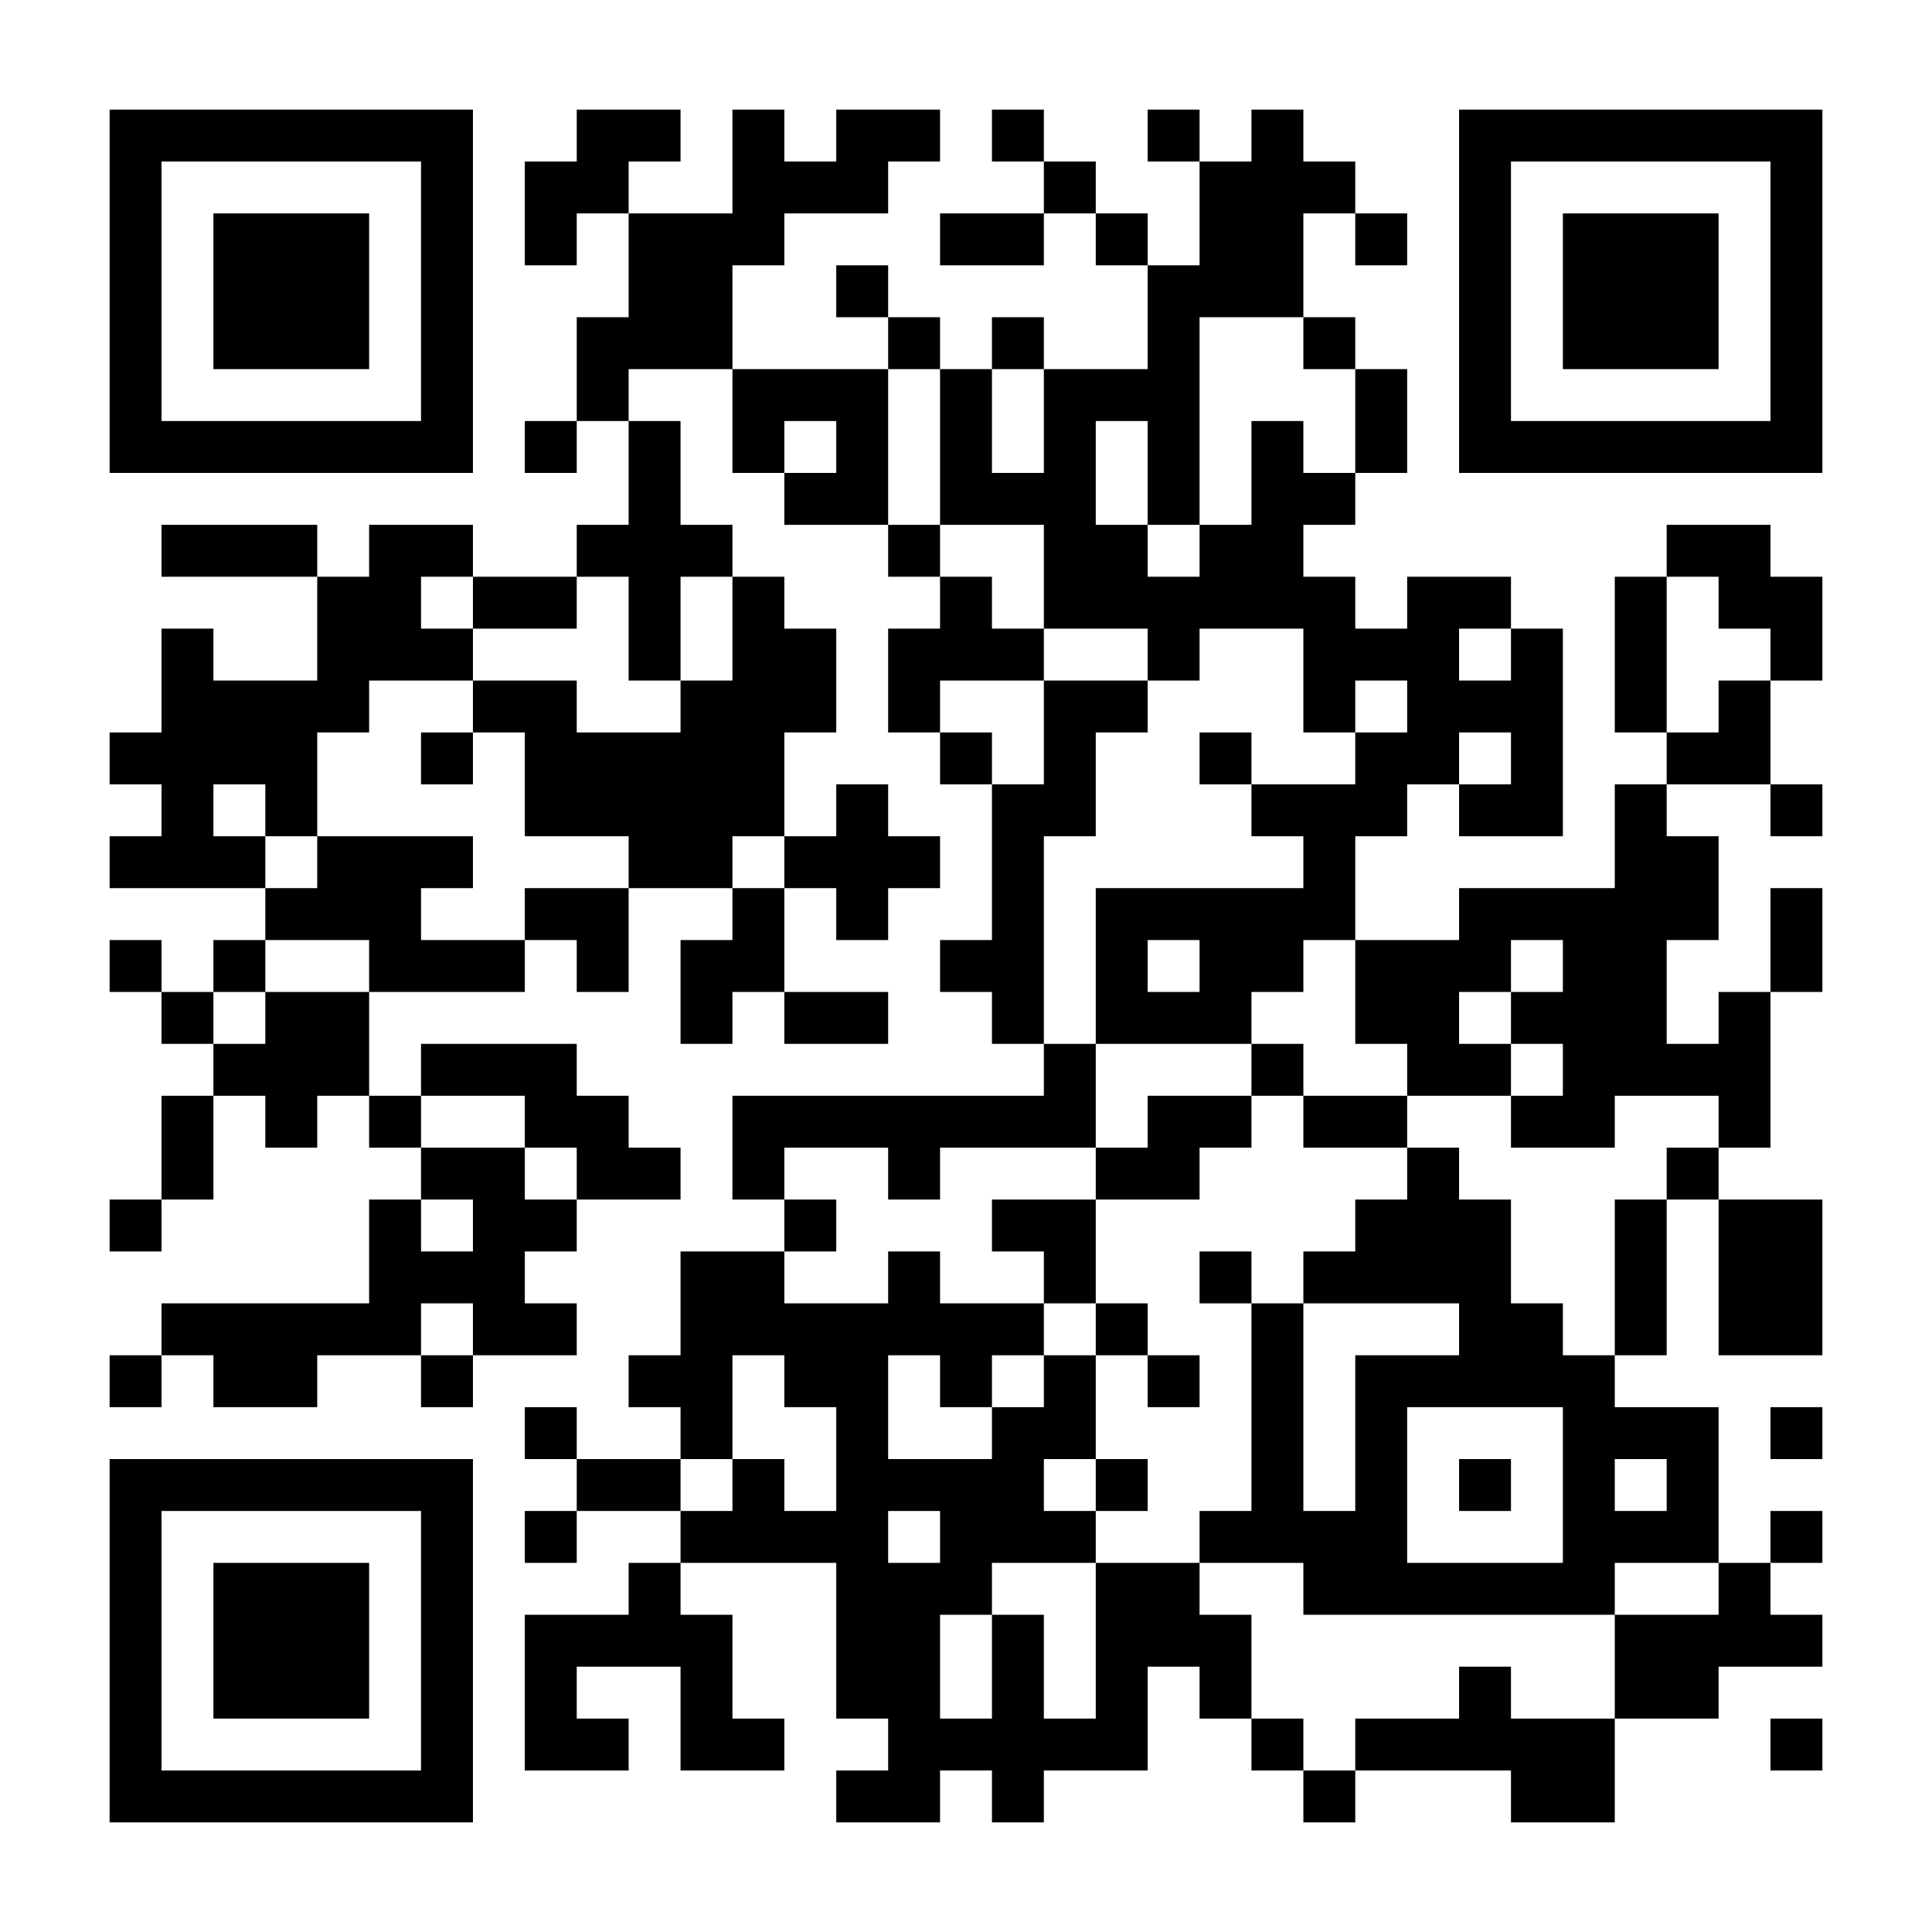 <svg xmlns="http://www.w3.org/2000/svg" width="300" height="300" viewBox="0 0 300 300" fill="none"><rect width="300" height="300" fill="white"></rect><path d="M17.021 17.021H25.081V25.081H17.021V17.021ZM25.081 17.021H33.14V25.081H25.081V17.021ZM33.14 17.021H41.199V25.081H33.14V17.021ZM41.199 17.021H49.259V25.081H41.199V17.021ZM49.259 17.021H57.318V25.081H49.259V17.021ZM57.318 17.021H65.377V25.081H57.318V17.021ZM65.377 17.021H73.437V25.081H65.377V17.021ZM89.555 17.021H97.615V25.081H89.555V17.021ZM97.615 17.021H105.674V25.081H97.615V17.021ZM113.733 17.021H121.793V25.081H113.733V17.021ZM129.852 17.021H137.911V25.081H129.852V17.021ZM137.911 17.021H145.971V25.081H137.911V17.021ZM154.03 17.021H162.089V25.081H154.03V17.021ZM178.208 17.021H186.267V25.081H178.208V17.021ZM194.326 17.021H202.386V25.081H194.326V17.021ZM226.564 17.021H234.623V25.081H226.564V17.021ZM234.623 17.021H242.682V25.081H234.623V17.021ZM242.682 17.021H250.742V25.081H242.682V17.021ZM250.742 17.021H258.801V25.081H250.742V17.021ZM258.801 17.021H266.86V25.081H258.801V17.021ZM266.86 17.021H274.92V25.081H266.86V17.021ZM274.92 17.021H282.979V25.081H274.92V17.021ZM17.021 25.081H25.081V33.14H17.021V25.081ZM65.377 25.081H73.437V33.14H65.377V25.081ZM81.496 25.081H89.555V33.14H81.496V25.081ZM89.555 25.081H97.615V33.14H89.555V25.081ZM113.733 25.081H121.793V33.14H113.733V25.081ZM121.793 25.081H129.852V33.14H121.793V25.081ZM129.852 25.081H137.911V33.14H129.852V25.081ZM162.089 25.081H170.149V33.14H162.089V25.081ZM186.267 25.081H194.326V33.14H186.267V25.081ZM194.326 25.081H202.386V33.14H194.326V25.081ZM202.386 25.081H210.445V33.14H202.386V25.081ZM226.564 25.081H234.623V33.14H226.564V25.081ZM274.92 25.081H282.979V33.14H274.92V25.081ZM17.021 33.14H25.081V41.199H17.021V33.14ZM33.14 33.14H41.199V41.199H33.14V33.14ZM41.199 33.14H49.259V41.199H41.199V33.14ZM49.259 33.14H57.318V41.199H49.259V33.14ZM65.377 33.14H73.437V41.199H65.377V33.14ZM81.496 33.14H89.555V41.199H81.496V33.14ZM97.615 33.14H105.674V41.199H97.615V33.14ZM105.674 33.14H113.733V41.199H105.674V33.14ZM113.733 33.14H121.793V41.199H113.733V33.14ZM145.971 33.14H154.03V41.199H145.971V33.14ZM154.03 33.14H162.089V41.199H154.03V33.14ZM170.149 33.14H178.208V41.199H170.149V33.14ZM186.267 33.14H194.326V41.199H186.267V33.14ZM194.326 33.14H202.386V41.199H194.326V33.14ZM210.445 33.14H218.504V41.199H210.445V33.14ZM226.564 33.14H234.623V41.199H226.564V33.14ZM242.682 33.14H250.742V41.199H242.682V33.14ZM250.742 33.14H258.801V41.199H250.742V33.14ZM258.801 33.14H266.86V41.199H258.801V33.14ZM274.92 33.14H282.979V41.199H274.92V33.14ZM17.021 41.199H25.081V49.258H17.021V41.199ZM33.14 41.199H41.199V49.258H33.14V41.199ZM41.199 41.199H49.259V49.258H41.199V41.199ZM49.259 41.199H57.318V49.258H49.259V41.199ZM65.377 41.199H73.437V49.258H65.377V41.199ZM97.615 41.199H105.674V49.258H97.615V41.199ZM105.674 41.199H113.733V49.258H105.674V41.199ZM129.852 41.199H137.911V49.258H129.852V41.199ZM178.208 41.199H186.267V49.258H178.208V41.199ZM186.267 41.199H194.326V49.258H186.267V41.199ZM194.326 41.199H202.386V49.258H194.326V41.199ZM226.564 41.199H234.623V49.258H226.564V41.199ZM242.682 41.199H250.742V49.258H242.682V41.199ZM250.742 41.199H258.801V49.258H250.742V41.199ZM258.801 41.199H266.86V49.258H258.801V41.199ZM274.92 41.199H282.979V49.258H274.92V41.199ZM17.021 49.258H25.081V57.318H17.021V49.258ZM33.14 49.258H41.199V57.318H33.14V49.258ZM41.199 49.258H49.259V57.318H41.199V49.258ZM49.259 49.258H57.318V57.318H49.259V49.258ZM65.377 49.258H73.437V57.318H65.377V49.258ZM89.555 49.258H97.615V57.318H89.555V49.258ZM97.615 49.258H105.674V57.318H97.615V49.258ZM105.674 49.258H113.733V57.318H105.674V49.258ZM137.911 49.258H145.971V57.318H137.911V49.258ZM154.03 49.258H162.089V57.318H154.03V49.258ZM178.208 49.258H186.267V57.318H178.208V49.258ZM202.386 49.258H210.445V57.318H202.386V49.258ZM226.564 49.258H234.623V57.318H226.564V49.258ZM242.682 49.258H250.742V57.318H242.682V49.258ZM250.742 49.258H258.801V57.318H250.742V49.258ZM258.801 49.258H266.86V57.318H258.801V49.258ZM274.92 49.258H282.979V57.318H274.92V49.258ZM17.021 57.318H25.081V65.377H17.021V57.318ZM65.377 57.318H73.437V65.377H65.377V57.318ZM89.555 57.318H97.615V65.377H89.555V57.318ZM113.733 57.318H121.793V65.377H113.733V57.318ZM121.793 57.318H129.852V65.377H121.793V57.318ZM129.852 57.318H137.911V65.377H129.852V57.318ZM145.971 57.318H154.03V65.377H145.971V57.318ZM162.089 57.318H170.149V65.377H162.089V57.318ZM170.149 57.318H178.208V65.377H170.149V57.318ZM178.208 57.318H186.267V65.377H178.208V57.318ZM210.445 57.318H218.504V65.377H210.445V57.318ZM226.564 57.318H234.623V65.377H226.564V57.318ZM274.92 57.318H282.979V65.377H274.92V57.318ZM17.021 65.377H25.081V73.436H17.021V65.377ZM25.081 65.377H33.14V73.436H25.081V65.377ZM33.14 65.377H41.199V73.436H33.14V65.377ZM41.199 65.377H49.259V73.436H41.199V65.377ZM49.259 65.377H57.318V73.436H49.259V65.377ZM57.318 65.377H65.377V73.436H57.318V65.377ZM65.377 65.377H73.437V73.436H65.377V65.377ZM81.496 65.377H89.555V73.436H81.496V65.377ZM97.615 65.377H105.674V73.436H97.615V65.377ZM113.733 65.377H121.793V73.436H113.733V65.377ZM129.852 65.377H137.911V73.436H129.852V65.377ZM145.971 65.377H154.03V73.436H145.971V65.377ZM162.089 65.377H170.149V73.436H162.089V65.377ZM178.208 65.377H186.267V73.436H178.208V65.377ZM194.326 65.377H202.386V73.436H194.326V65.377ZM210.445 65.377H218.504V73.436H210.445V65.377ZM226.564 65.377H234.623V73.436H226.564V65.377ZM234.623 65.377H242.682V73.436H234.623V65.377ZM242.682 65.377H250.742V73.436H242.682V65.377ZM250.742 65.377H258.801V73.436H250.742V65.377ZM258.801 65.377H266.86V73.436H258.801V65.377ZM266.86 65.377H274.92V73.436H266.86V65.377ZM274.92 65.377H282.979V73.436H274.92V65.377ZM97.615 73.436H105.674V81.496H97.615V73.436ZM121.793 73.436H129.852V81.496H121.793V73.436ZM129.852 73.436H137.911V81.496H129.852V73.436ZM145.971 73.436H154.03V81.496H145.971V73.436ZM154.03 73.436H162.089V81.496H154.03V73.436ZM162.089 73.436H170.149V81.496H162.089V73.436ZM178.208 73.436H186.267V81.496H178.208V73.436ZM194.326 73.436H202.386V81.496H194.326V73.436ZM202.386 73.436H210.445V81.496H202.386V73.436ZM25.081 81.496H33.14V89.555H25.081V81.496ZM33.14 81.496H41.199V89.555H33.14V81.496ZM41.199 81.496H49.259V89.555H41.199V81.496ZM57.318 81.496H65.377V89.555H57.318V81.496ZM65.377 81.496H73.437V89.555H65.377V81.496ZM89.555 81.496H97.615V89.555H89.555V81.496ZM97.615 81.496H105.674V89.555H97.615V81.496ZM105.674 81.496H113.733V89.555H105.674V81.496ZM137.911 81.496H145.971V89.555H137.911V81.496ZM162.089 81.496H170.149V89.555H162.089V81.496ZM170.149 81.496H178.208V89.555H170.149V81.496ZM186.267 81.496H194.326V89.555H186.267V81.496ZM194.326 81.496H202.386V89.555H194.326V81.496ZM258.801 81.496H266.86V89.555H258.801V81.496ZM266.86 81.496H274.92V89.555H266.86V81.496ZM49.259 89.555H57.318V97.614H49.259V89.555ZM57.318 89.555H65.377V97.614H57.318V89.555ZM73.437 89.555H81.496V97.614H73.437V89.555ZM81.496 89.555H89.555V97.614H81.496V89.555ZM97.615 89.555H105.674V97.614H97.615V89.555ZM113.733 89.555H121.793V97.614H113.733V89.555ZM145.971 89.555H154.03V97.614H145.971V89.555ZM162.089 89.555H170.149V97.614H162.089V89.555ZM170.149 89.555H178.208V97.614H170.149V89.555ZM178.208 89.555H186.267V97.614H178.208V89.555ZM186.267 89.555H194.326V97.614H186.267V89.555ZM194.326 89.555H202.386V97.614H194.326V89.555ZM202.386 89.555H210.445V97.614H202.386V89.555ZM218.504 89.555H226.564V97.614H218.504V89.555ZM226.564 89.555H234.623V97.614H226.564V89.555ZM250.742 89.555H258.801V97.614H250.742V89.555ZM266.86 89.555H274.92V97.614H266.86V89.555ZM274.92 89.555H282.979V97.614H274.92V89.555ZM25.081 97.614H33.14V105.674H25.081V97.614ZM49.259 97.614H57.318V105.674H49.259V97.614ZM57.318 97.614H65.377V105.674H57.318V97.614ZM65.377 97.614H73.437V105.674H65.377V97.614ZM97.615 97.614H105.674V105.674H97.615V97.614ZM113.733 97.614H121.793V105.674H113.733V97.614ZM121.793 97.614H129.852V105.674H121.793V97.614ZM137.911 97.614H145.971V105.674H137.911V97.614ZM145.971 97.614H154.03V105.674H145.971V97.614ZM154.03 97.614H162.089V105.674H154.03V97.614ZM178.208 97.614H186.267V105.674H178.208V97.614ZM202.386 97.614H210.445V105.674H202.386V97.614ZM210.445 97.614H218.504V105.674H210.445V97.614ZM218.504 97.614H226.564V105.674H218.504V97.614ZM234.623 97.614H242.682V105.674H234.623V97.614ZM250.742 97.614H258.801V105.674H250.742V97.614ZM274.92 97.614H282.979V105.674H274.92V97.614ZM25.081 105.674H33.14V113.733H25.081V105.674ZM33.14 105.674H41.199V113.733H33.14V105.674ZM41.199 105.674H49.259V113.733H41.199V105.674ZM49.259 105.674H57.318V113.733H49.259V105.674ZM73.437 105.674H81.496V113.733H73.437V105.674ZM81.496 105.674H89.555V113.733H81.496V105.674ZM105.674 105.674H113.733V113.733H105.674V105.674ZM113.733 105.674H121.793V113.733H113.733V105.674ZM121.793 105.674H129.852V113.733H121.793V105.674ZM137.911 105.674H145.971V113.733H137.911V105.674ZM162.089 105.674H170.149V113.733H162.089V105.674ZM170.149 105.674H178.208V113.733H170.149V105.674ZM202.386 105.674H210.445V113.733H202.386V105.674ZM218.504 105.674H226.564V113.733H218.504V105.674ZM226.564 105.674H234.623V113.733H226.564V105.674ZM234.623 105.674H242.682V113.733H234.623V105.674ZM250.742 105.674H258.801V113.733H250.742V105.674ZM266.86 105.674H274.92V113.733H266.86V105.674ZM17.021 113.733H25.081V121.792H17.021V113.733ZM25.081 113.733H33.14V121.792H25.081V113.733ZM33.14 113.733H41.199V121.792H33.14V113.733ZM41.199 113.733H49.259V121.792H41.199V113.733ZM65.377 113.733H73.437V121.792H65.377V113.733ZM81.496 113.733H89.555V121.792H81.496V113.733ZM89.555 113.733H97.615V121.792H89.555V113.733ZM97.615 113.733H105.674V121.792H97.615V113.733ZM105.674 113.733H113.733V121.792H105.674V113.733ZM113.733 113.733H121.793V121.792H113.733V113.733ZM145.971 113.733H154.03V121.792H145.971V113.733ZM162.089 113.733H170.149V121.792H162.089V113.733ZM186.267 113.733H194.326V121.792H186.267V113.733ZM210.445 113.733H218.504V121.792H210.445V113.733ZM218.504 113.733H226.564V121.792H218.504V113.733ZM234.623 113.733H242.682V121.792H234.623V113.733ZM258.801 113.733H266.86V121.792H258.801V113.733ZM266.86 113.733H274.92V121.792H266.86V113.733ZM25.081 121.792H33.14V129.852H25.081V121.792ZM41.199 121.792H49.259V129.852H41.199V121.792ZM81.496 121.792H89.555V129.852H81.496V121.792ZM89.555 121.792H97.615V129.852H89.555V121.792ZM97.615 121.792H105.674V129.852H97.615V121.792ZM105.674 121.792H113.733V129.852H105.674V121.792ZM113.733 121.792H121.793V129.852H113.733V121.792ZM129.852 121.792H137.911V129.852H129.852V121.792ZM154.03 121.792H162.089V129.852H154.03V121.792ZM162.089 121.792H170.149V129.852H162.089V121.792ZM194.326 121.792H202.386V129.852H194.326V121.792ZM202.386 121.792H210.445V129.852H202.386V121.792ZM210.445 121.792H218.504V129.852H210.445V121.792ZM226.564 121.792H234.623V129.852H226.564V121.792ZM234.623 121.792H242.682V129.852H234.623V121.792ZM250.742 121.792H258.801V129.852H250.742V121.792ZM274.92 121.792H282.979V129.852H274.92V121.792ZM17.021 129.852H25.081V137.911H17.021V129.852ZM25.081 129.852H33.14V137.911H25.081V129.852ZM33.14 129.852H41.199V137.911H33.14V129.852ZM49.259 129.852H57.318V137.911H49.259V129.852ZM57.318 129.852H65.377V137.911H57.318V129.852ZM65.377 129.852H73.437V137.911H65.377V129.852ZM97.615 129.852H105.674V137.911H97.615V129.852ZM105.674 129.852H113.733V137.911H105.674V129.852ZM121.793 129.852H129.852V137.911H121.793V129.852ZM129.852 129.852H137.911V137.911H129.852V129.852ZM137.911 129.852H145.971V137.911H137.911V129.852ZM154.03 129.852H162.089V137.911H154.03V129.852ZM202.386 129.852H210.445V137.911H202.386V129.852ZM250.742 129.852H258.801V137.911H250.742V129.852ZM258.801 129.852H266.86V137.911H258.801V129.852ZM41.199 137.911H49.259V145.97H41.199V137.911ZM49.259 137.911H57.318V145.97H49.259V137.911ZM57.318 137.911H65.377V145.97H57.318V137.911ZM81.496 137.911H89.555V145.97H81.496V137.911ZM89.555 137.911H97.615V145.97H89.555V137.911ZM113.733 137.911H121.793V145.97H113.733V137.911ZM129.852 137.911H137.911V145.97H129.852V137.911ZM154.03 137.911H162.089V145.97H154.03V137.911ZM170.149 137.911H178.208V145.97H170.149V137.911ZM178.208 137.911H186.267V145.97H178.208V137.911ZM186.267 137.911H194.326V145.97H186.267V137.911ZM194.326 137.911H202.386V145.97H194.326V137.911ZM202.386 137.911H210.445V145.97H202.386V137.911ZM226.564 137.911H234.623V145.97H226.564V137.911ZM234.623 137.911H242.682V145.97H234.623V137.911ZM242.682 137.911H250.742V145.97H242.682V137.911ZM250.742 137.911H258.801V145.97H250.742V137.911ZM258.801 137.911H266.86V145.97H258.801V137.911ZM274.92 137.911H282.979V145.97H274.92V137.911ZM17.021 145.97H25.081V154.03H17.021V145.97ZM33.14 145.97H41.199V154.03H33.14V145.97ZM57.318 145.97H65.377V154.03H57.318V145.97ZM65.377 145.97H73.437V154.03H65.377V145.97ZM73.437 145.97H81.496V154.03H73.437V145.97ZM89.555 145.97H97.615V154.03H89.555V145.97ZM105.674 145.97H113.733V154.03H105.674V145.97ZM113.733 145.97H121.793V154.03H113.733V145.97ZM145.971 145.97H154.03V154.03H145.971V145.97ZM154.03 145.97H162.089V154.03H154.03V145.97ZM170.149 145.97H178.208V154.03H170.149V145.97ZM186.267 145.97H194.326V154.03H186.267V145.97ZM194.326 145.97H202.386V154.03H194.326V145.97ZM210.445 145.97H218.504V154.03H210.445V145.97ZM218.504 145.97H226.564V154.03H218.504V145.97ZM226.564 145.97H234.623V154.03H226.564V145.97ZM242.682 145.97H250.742V154.03H242.682V145.97ZM250.742 145.97H258.801V154.03H250.742V145.97ZM274.92 145.97H282.979V154.03H274.92V145.97ZM25.081 154.03H33.14V162.089H25.081V154.03ZM41.199 154.03H49.259V162.089H41.199V154.03ZM49.259 154.03H57.318V162.089H49.259V154.03ZM105.674 154.03H113.733V162.089H105.674V154.03ZM121.793 154.03H129.852V162.089H121.793V154.03ZM129.852 154.03H137.911V162.089H129.852V154.03ZM154.03 154.03H162.089V162.089H154.03V154.03ZM170.149 154.03H178.208V162.089H170.149V154.03ZM178.208 154.03H186.267V162.089H178.208V154.03ZM186.267 154.03H194.326V162.089H186.267V154.03ZM210.445 154.03H218.504V162.089H210.445V154.03ZM218.504 154.03H226.564V162.089H218.504V154.03ZM234.623 154.03H242.682V162.089H234.623V154.03ZM242.682 154.03H250.742V162.089H242.682V154.03ZM250.742 154.03H258.801V162.089H250.742V154.03ZM266.86 154.03H274.92V162.089H266.86V154.03ZM33.14 162.089H41.199V170.148H33.14V162.089ZM41.199 162.089H49.259V170.148H41.199V162.089ZM49.259 162.089H57.318V170.148H49.259V162.089ZM65.377 162.089H73.437V170.148H65.377V162.089ZM73.437 162.089H81.496V170.148H73.437V162.089ZM81.496 162.089H89.555V170.148H81.496V162.089ZM162.089 162.089H170.149V170.148H162.089V162.089ZM194.326 162.089H202.386V170.148H194.326V162.089ZM218.504 162.089H226.564V170.148H218.504V162.089ZM226.564 162.089H234.623V170.148H226.564V162.089ZM242.682 162.089H250.742V170.148H242.682V162.089ZM250.742 162.089H258.801V170.148H250.742V162.089ZM258.801 162.089H266.86V170.148H258.801V162.089ZM266.86 162.089H274.92V170.148H266.86V162.089ZM25.081 170.148H33.14V178.208H25.081V170.148ZM41.199 170.148H49.259V178.208H41.199V170.148ZM57.318 170.148H65.377V178.208H57.318V170.148ZM81.496 170.148H89.555V178.208H81.496V170.148ZM89.555 170.148H97.615V178.208H89.555V170.148ZM113.733 170.148H121.793V178.208H113.733V170.148ZM121.793 170.148H129.852V178.208H121.793V170.148ZM129.852 170.148H137.911V178.208H129.852V170.148ZM137.911 170.148H145.971V178.208H137.911V170.148ZM145.971 170.148H154.03V178.208H145.971V170.148ZM154.03 170.148H162.089V178.208H154.03V170.148ZM162.089 170.148H170.149V178.208H162.089V170.148ZM178.208 170.148H186.267V178.208H178.208V170.148ZM186.267 170.148H194.326V178.208H186.267V170.148ZM202.386 170.148H210.445V178.208H202.386V170.148ZM210.445 170.148H218.504V178.208H210.445V170.148ZM234.623 170.148H242.682V178.208H234.623V170.148ZM242.682 170.148H250.742V178.208H242.682V170.148ZM266.86 170.148H274.92V178.208H266.86V170.148ZM25.081 178.208H33.14V186.267H25.081V178.208ZM65.377 178.208H73.437V186.267H65.377V178.208ZM73.437 178.208H81.496V186.267H73.437V178.208ZM89.555 178.208H97.615V186.267H89.555V178.208ZM97.615 178.208H105.674V186.267H97.615V178.208ZM113.733 178.208H121.793V186.267H113.733V178.208ZM137.911 178.208H145.971V186.267H137.911V178.208ZM170.149 178.208H178.208V186.267H170.149V178.208ZM178.208 178.208H186.267V186.267H178.208V178.208ZM218.504 178.208H226.564V186.267H218.504V178.208ZM258.801 178.208H266.86V186.267H258.801V178.208ZM17.021 186.267H25.081V194.326H17.021V186.267ZM57.318 186.267H65.377V194.326H57.318V186.267ZM73.437 186.267H81.496V194.326H73.437V186.267ZM81.496 186.267H89.555V194.326H81.496V186.267ZM121.793 186.267H129.852V194.326H121.793V186.267ZM154.03 186.267H162.089V194.326H154.03V186.267ZM162.089 186.267H170.149V194.326H162.089V186.267ZM210.445 186.267H218.504V194.326H210.445V186.267ZM218.504 186.267H226.564V194.326H218.504V186.267ZM226.564 186.267H234.623V194.326H226.564V186.267ZM250.742 186.267H258.801V194.326H250.742V186.267ZM266.86 186.267H274.92V194.326H266.86V186.267ZM274.92 186.267H282.979V194.326H274.92V186.267ZM57.318 194.326H65.377V202.386H57.318V194.326ZM65.377 194.326H73.437V202.386H65.377V194.326ZM73.437 194.326H81.496V202.386H73.437V194.326ZM105.674 194.326H113.733V202.386H105.674V194.326ZM113.733 194.326H121.793V202.386H113.733V194.326ZM137.911 194.326H145.971V202.386H137.911V194.326ZM162.089 194.326H170.149V202.386H162.089V194.326ZM186.267 194.326H194.326V202.386H186.267V194.326ZM202.386 194.326H210.445V202.386H202.386V194.326ZM210.445 194.326H218.504V202.386H210.445V194.326ZM218.504 194.326H226.564V202.386H218.504V194.326ZM226.564 194.326H234.623V202.386H226.564V194.326ZM250.742 194.326H258.801V202.386H250.742V194.326ZM266.86 194.326H274.92V202.386H266.86V194.326ZM274.92 194.326H282.979V202.386H274.92V194.326ZM25.081 202.386H33.14V210.445H25.081V202.386ZM33.14 202.386H41.199V210.445H33.14V202.386ZM41.199 202.386H49.259V210.445H41.199V202.386ZM49.259 202.386H57.318V210.445H49.259V202.386ZM57.318 202.386H65.377V210.445H57.318V202.386ZM73.437 202.386H81.496V210.445H73.437V202.386ZM81.496 202.386H89.555V210.445H81.496V202.386ZM105.674 202.386H113.733V210.445H105.674V202.386ZM113.733 202.386H121.793V210.445H113.733V202.386ZM121.793 202.386H129.852V210.445H121.793V202.386ZM129.852 202.386H137.911V210.445H129.852V202.386ZM137.911 202.386H145.971V210.445H137.911V202.386ZM145.971 202.386H154.03V210.445H145.971V202.386ZM154.03 202.386H162.089V210.445H154.03V202.386ZM170.149 202.386H178.208V210.445H170.149V202.386ZM194.326 202.386H202.386V210.445H194.326V202.386ZM226.564 202.386H234.623V210.445H226.564V202.386ZM234.623 202.386H242.682V210.445H234.623V202.386ZM250.742 202.386H258.801V210.445H250.742V202.386ZM266.86 202.386H274.92V210.445H266.86V202.386ZM274.92 202.386H282.979V210.445H274.92V202.386ZM17.021 210.445H25.081V218.504H17.021V210.445ZM33.14 210.445H41.199V218.504H33.14V210.445ZM41.199 210.445H49.259V218.504H41.199V210.445ZM65.377 210.445H73.437V218.504H65.377V210.445ZM97.615 210.445H105.674V218.504H97.615V210.445ZM105.674 210.445H113.733V218.504H105.674V210.445ZM121.793 210.445H129.852V218.504H121.793V210.445ZM129.852 210.445H137.911V218.504H129.852V210.445ZM145.971 210.445H154.03V218.504H145.971V210.445ZM162.089 210.445H170.149V218.504H162.089V210.445ZM178.208 210.445H186.267V218.504H178.208V210.445ZM194.326 210.445H202.386V218.504H194.326V210.445ZM210.445 210.445H218.504V218.504H210.445V210.445ZM218.504 210.445H226.564V218.504H218.504V210.445ZM226.564 210.445H234.623V218.504H226.564V210.445ZM234.623 210.445H242.682V218.504H234.623V210.445ZM242.682 210.445H250.742V218.504H242.682V210.445ZM81.496 218.504H89.555V226.563H81.496V218.504ZM105.674 218.504H113.733V226.563H105.674V218.504ZM129.852 218.504H137.911V226.563H129.852V218.504ZM154.03 218.504H162.089V226.563H154.03V218.504ZM162.089 218.504H170.149V226.563H162.089V218.504ZM194.326 218.504H202.386V226.563H194.326V218.504ZM210.445 218.504H218.504V226.563H210.445V218.504ZM242.682 218.504H250.742V226.563H242.682V218.504ZM250.742 218.504H258.801V226.563H250.742V218.504ZM258.801 218.504H266.86V226.563H258.801V218.504ZM274.92 218.504H282.979V226.563H274.92V218.504ZM17.021 226.563H25.081V234.623H17.021V226.563ZM25.081 226.563H33.14V234.623H25.081V226.563ZM33.14 226.563H41.199V234.623H33.14V226.563ZM41.199 226.563H49.259V234.623H41.199V226.563ZM49.259 226.563H57.318V234.623H49.259V226.563ZM57.318 226.563H65.377V234.623H57.318V226.563ZM65.377 226.563H73.437V234.623H65.377V226.563ZM89.555 226.563H97.615V234.623H89.555V226.563ZM97.615 226.563H105.674V234.623H97.615V226.563ZM113.733 226.563H121.793V234.623H113.733V226.563ZM129.852 226.563H137.911V234.623H129.852V226.563ZM137.911 226.563H145.971V234.623H137.911V226.563ZM145.971 226.563H154.03V234.623H145.971V226.563ZM154.03 226.563H162.089V234.623H154.03V226.563ZM170.149 226.563H178.208V234.623H170.149V226.563ZM194.326 226.563H202.386V234.623H194.326V226.563ZM210.445 226.563H218.504V234.623H210.445V226.563ZM226.564 226.563H234.623V234.623H226.564V226.563ZM242.682 226.563H250.742V234.623H242.682V226.563ZM258.801 226.563H266.86V234.623H258.801V226.563ZM17.021 234.623H25.081V242.682H17.021V234.623ZM65.377 234.623H73.437V242.682H65.377V234.623ZM81.496 234.623H89.555V242.682H81.496V234.623ZM105.674 234.623H113.733V242.682H105.674V234.623ZM113.733 234.623H121.793V242.682H113.733V234.623ZM121.793 234.623H129.852V242.682H121.793V234.623ZM129.852 234.623H137.911V242.682H129.852V234.623ZM145.971 234.623H154.03V242.682H145.971V234.623ZM154.03 234.623H162.089V242.682H154.03V234.623ZM162.089 234.623H170.149V242.682H162.089V234.623ZM186.267 234.623H194.326V242.682H186.267V234.623ZM194.326 234.623H202.386V242.682H194.326V234.623ZM202.386 234.623H210.445V242.682H202.386V234.623ZM210.445 234.623H218.504V242.682H210.445V234.623ZM242.682 234.623H250.742V242.682H242.682V234.623ZM250.742 234.623H258.801V242.682H250.742V234.623ZM258.801 234.623H266.86V242.682H258.801V234.623ZM274.92 234.623H282.979V242.682H274.92V234.623ZM17.021 242.682H25.081V250.741H17.021V242.682ZM33.14 242.682H41.199V250.741H33.14V242.682ZM41.199 242.682H49.259V250.741H41.199V242.682ZM49.259 242.682H57.318V250.741H49.259V242.682ZM65.377 242.682H73.437V250.741H65.377V242.682ZM97.615 242.682H105.674V250.741H97.615V242.682ZM129.852 242.682H137.911V250.741H129.852V242.682ZM137.911 242.682H145.971V250.741H137.911V242.682ZM145.971 242.682H154.03V250.741H145.971V242.682ZM170.149 242.682H178.208V250.741H170.149V242.682ZM178.208 242.682H186.267V250.741H178.208V242.682ZM202.386 242.682H210.445V250.741H202.386V242.682ZM210.445 242.682H218.504V250.741H210.445V242.682ZM218.504 242.682H226.564V250.741H218.504V242.682ZM226.564 242.682H234.623V250.741H226.564V242.682ZM234.623 242.682H242.682V250.741H234.623V242.682ZM242.682 242.682H250.742V250.741H242.682V242.682ZM266.86 242.682H274.92V250.741H266.86V242.682ZM17.021 250.741H25.081V258.801H17.021V250.741ZM33.14 250.741H41.199V258.801H33.14V250.741ZM41.199 250.741H49.259V258.801H41.199V250.741ZM49.259 250.741H57.318V258.801H49.259V250.741ZM65.377 250.741H73.437V258.801H65.377V250.741ZM81.496 250.741H89.555V258.801H81.496V250.741ZM89.555 250.741H97.615V258.801H89.555V250.741ZM97.615 250.741H105.674V258.801H97.615V250.741ZM105.674 250.741H113.733V258.801H105.674V250.741ZM129.852 250.741H137.911V258.801H129.852V250.741ZM137.911 250.741H145.971V258.801H137.911V250.741ZM154.03 250.741H162.089V258.801H154.03V250.741ZM170.149 250.741H178.208V258.801H170.149V250.741ZM178.208 250.741H186.267V258.801H178.208V250.741ZM186.267 250.741H194.326V258.801H186.267V250.741ZM250.742 250.741H258.801V258.801H250.742V250.741ZM258.801 250.741H266.86V258.801H258.801V250.741ZM266.86 250.741H274.92V258.801H266.86V250.741ZM274.92 250.741H282.979V258.801H274.92V250.741ZM17.021 258.801H25.081V266.86H17.021V258.801ZM33.14 258.801H41.199V266.86H33.14V258.801ZM41.199 258.801H49.259V266.86H41.199V258.801ZM49.259 258.801H57.318V266.86H49.259V258.801ZM65.377 258.801H73.437V266.86H65.377V258.801ZM81.496 258.801H89.555V266.86H81.496V258.801ZM105.674 258.801H113.733V266.86H105.674V258.801ZM129.852 258.801H137.911V266.86H129.852V258.801ZM137.911 258.801H145.971V266.86H137.911V258.801ZM154.03 258.801H162.089V266.86H154.03V258.801ZM170.149 258.801H178.208V266.86H170.149V258.801ZM186.267 258.801H194.326V266.86H186.267V258.801ZM226.564 258.801H234.623V266.86H226.564V258.801ZM250.742 258.801H258.801V266.86H250.742V258.801ZM258.801 258.801H266.86V266.86H258.801V258.801ZM17.021 266.86H25.081V274.919H17.021V266.86ZM65.377 266.86H73.437V274.919H65.377V266.86ZM81.496 266.86H89.555V274.919H81.496V266.86ZM89.555 266.86H97.615V274.919H89.555V266.86ZM105.674 266.86H113.733V274.919H105.674V266.86ZM113.733 266.86H121.793V274.919H113.733V266.86ZM137.911 266.86H145.971V274.919H137.911V266.86ZM145.971 266.86H154.03V274.919H145.971V266.86ZM154.03 266.86H162.089V274.919H154.03V266.86ZM162.089 266.86H170.149V274.919H162.089V266.86ZM170.149 266.86H178.208V274.919H170.149V266.86ZM194.326 266.86H202.386V274.919H194.326V266.86ZM210.445 266.86H218.504V274.919H210.445V266.86ZM218.504 266.86H226.564V274.919H218.504V266.86ZM226.564 266.86H234.623V274.919H226.564V266.86ZM234.623 266.86H242.682V274.919H234.623V266.86ZM242.682 266.86H250.742V274.919H242.682V266.86ZM274.92 266.86H282.979V274.919H274.92V266.86ZM17.021 274.919H25.081V282.979H17.021V274.919ZM25.081 274.919H33.14V282.979H25.081V274.919ZM33.14 274.919H41.199V282.979H33.14V274.919ZM41.199 274.919H49.259V282.979H41.199V274.919ZM49.259 274.919H57.318V282.979H49.259V274.919ZM57.318 274.919H65.377V282.979H57.318V274.919ZM65.377 274.919H73.437V282.979H65.377V274.919ZM129.852 274.919H137.911V282.979H129.852V274.919ZM137.911 274.919H145.971V282.979H137.911V274.919ZM154.03 274.919H162.089V282.979H154.03V274.919ZM202.386 274.919H210.445V282.979H202.386V274.919ZM234.623 274.919H242.682V282.979H234.623V274.919ZM242.682 274.919H250.742V282.979H242.682V274.919Z" fill="black"></path></svg>